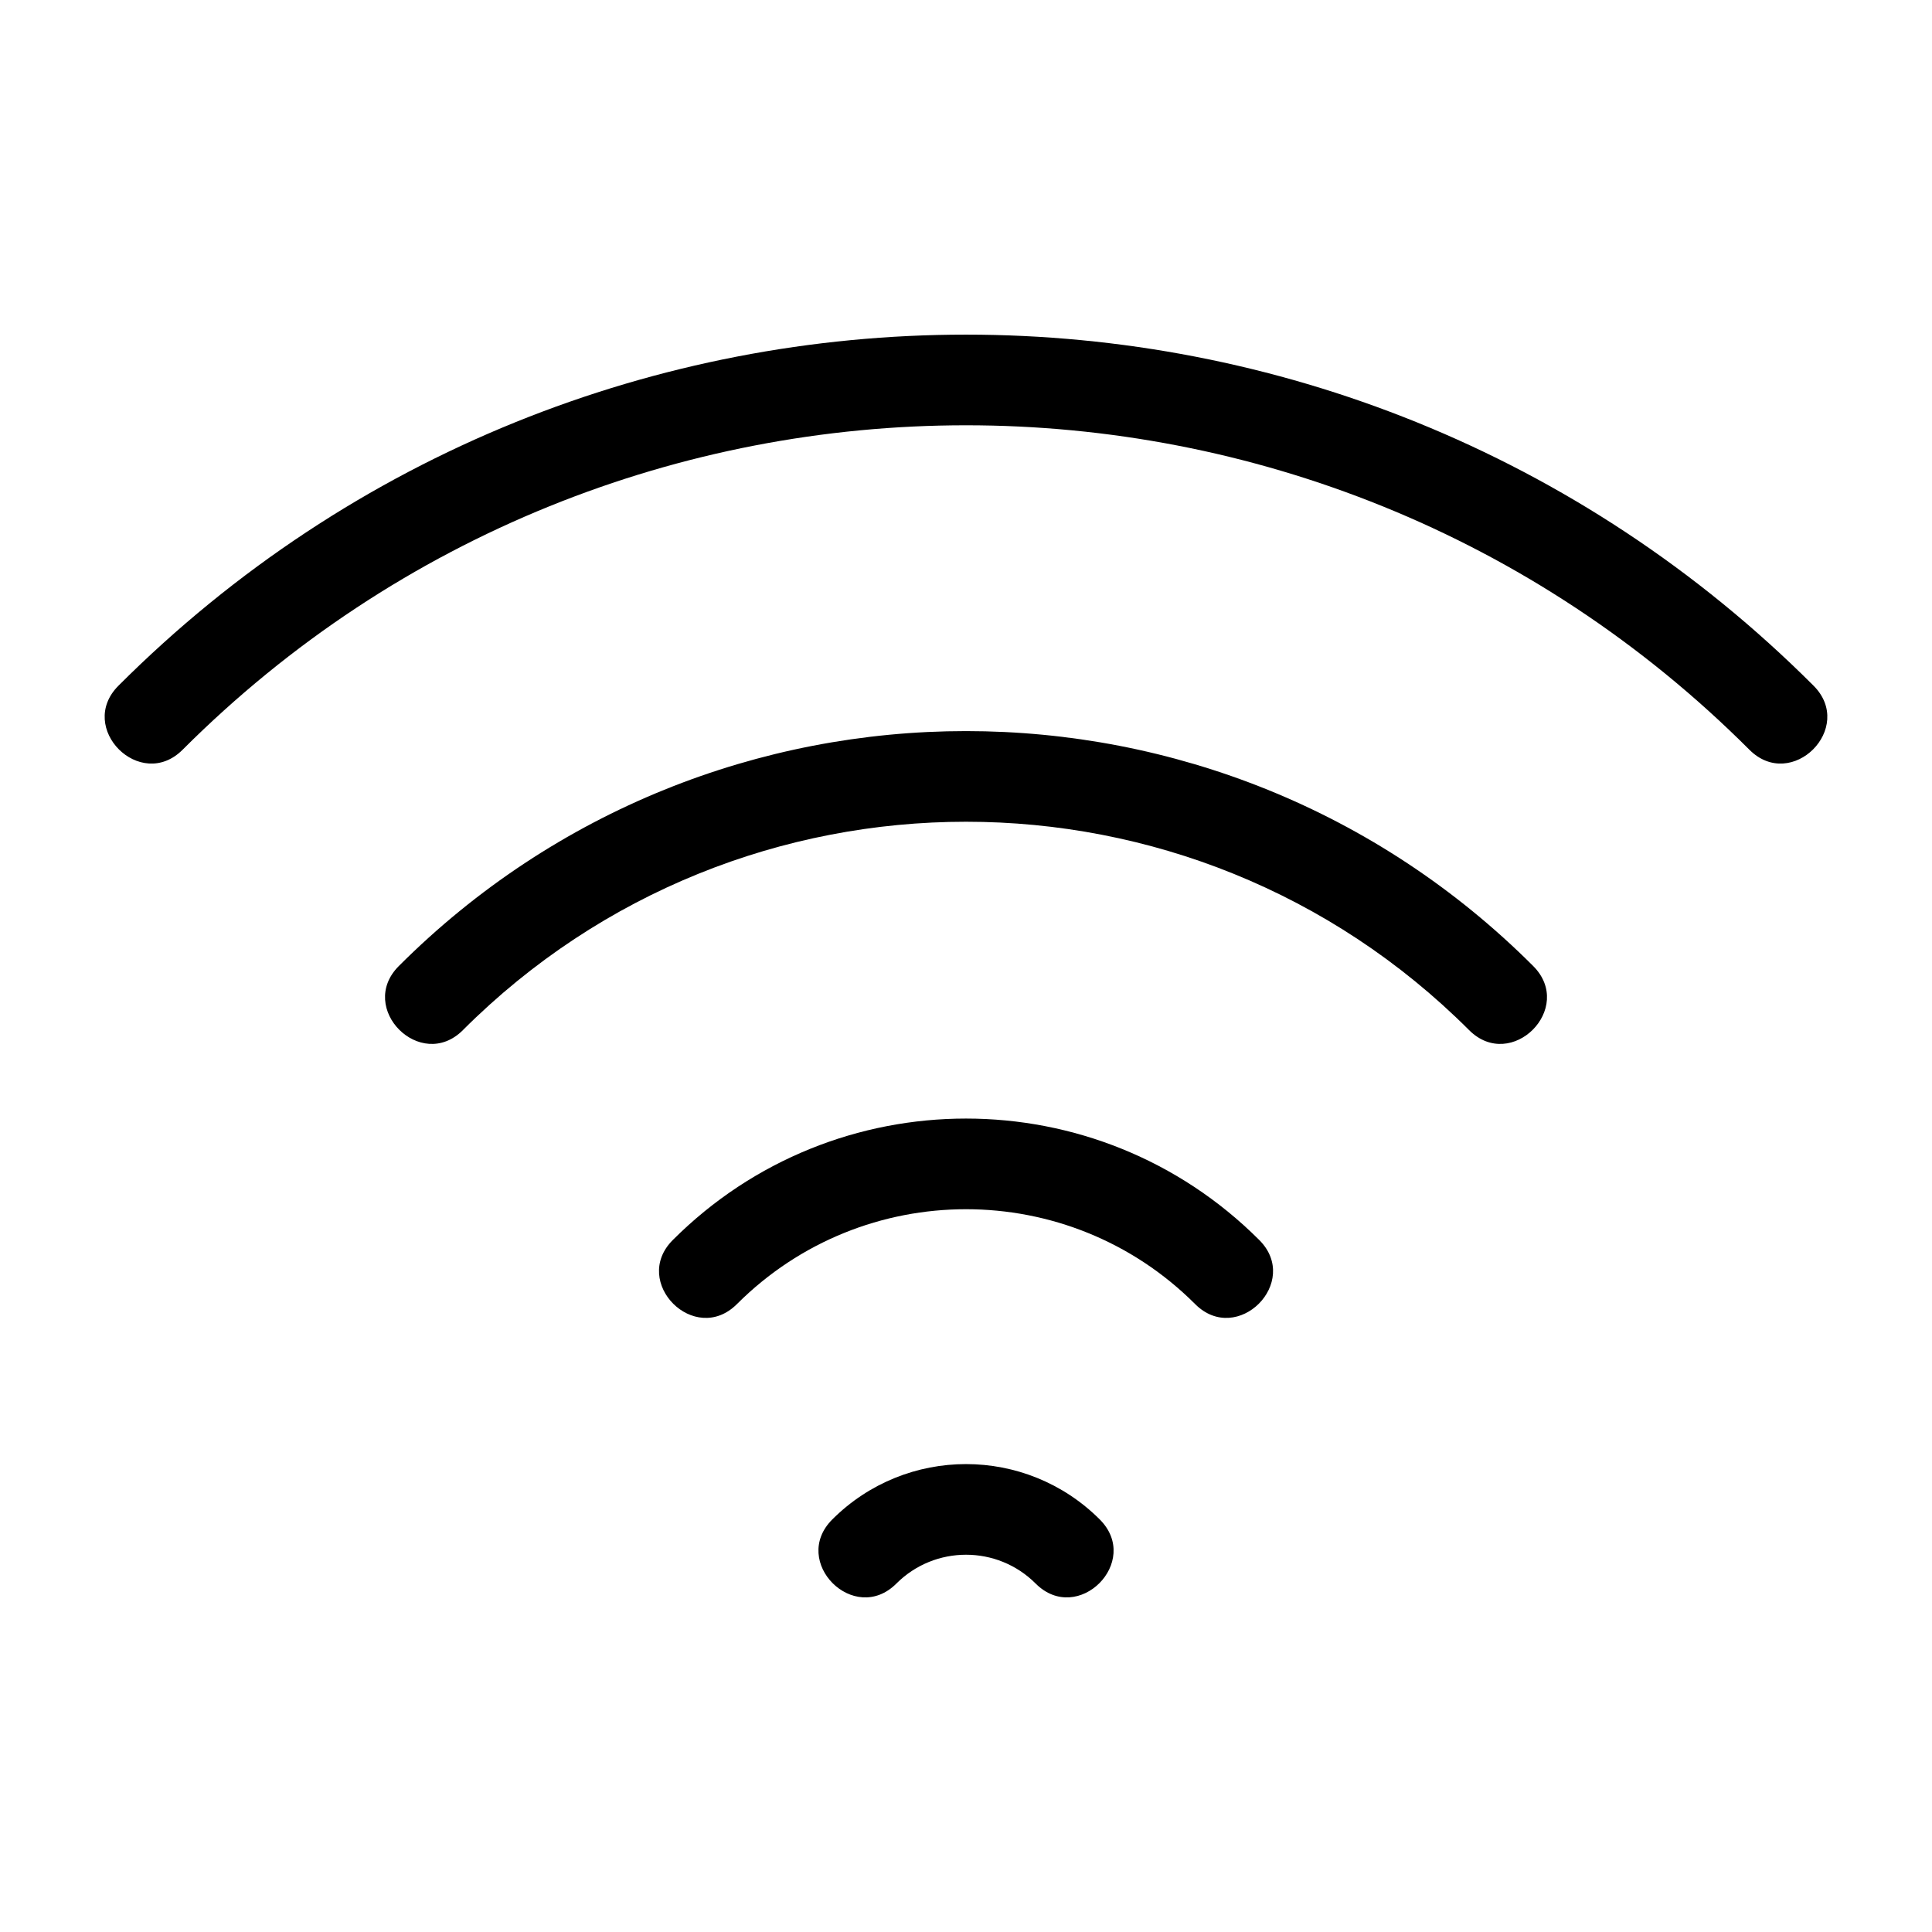 <?xml version="1.0" encoding="UTF-8"?>
<!-- The Best Svg Icon site in the world: iconSvg.co, Visit us! https://iconsvg.co -->
<svg fill="#000000" width="800px" height="800px" version="1.1" viewBox="144 144 512 512" xmlns="http://www.w3.org/2000/svg">
 <path d="m192.38 342.7c-11.18 11.18-28.164-5.809-16.984-16.988 124.04-124.04 325.17-124.04 449.21 0 11.18 11.18-5.801 28.168-16.984 16.988-114.66-114.66-300.57-114.66-415.24 0zm189.16 220.97c-11.18 11.18-28.168-5.801-16.988-16.988 19.582-19.578 51.324-19.578 70.906 0 11.18 11.188-5.809 28.168-16.988 16.988-10.191-10.199-26.734-10.199-36.93 0zm-42.254-74.066c-11.18 11.18-28.168-5.809-16.988-16.988 42.914-42.914 112.5-42.914 155.42 0 11.18 11.18-5.809 28.168-16.988 16.988-33.531-33.531-87.906-33.531-121.44 0zm-72.609-72.609c-11.18 11.18-28.164-5.809-16.984-16.988 83.016-83.012 217.61-83.012 300.62 0 11.18 11.188-5.801 28.168-16.984 16.988-73.633-73.633-193.02-73.633-266.66 0z"/>
</svg>